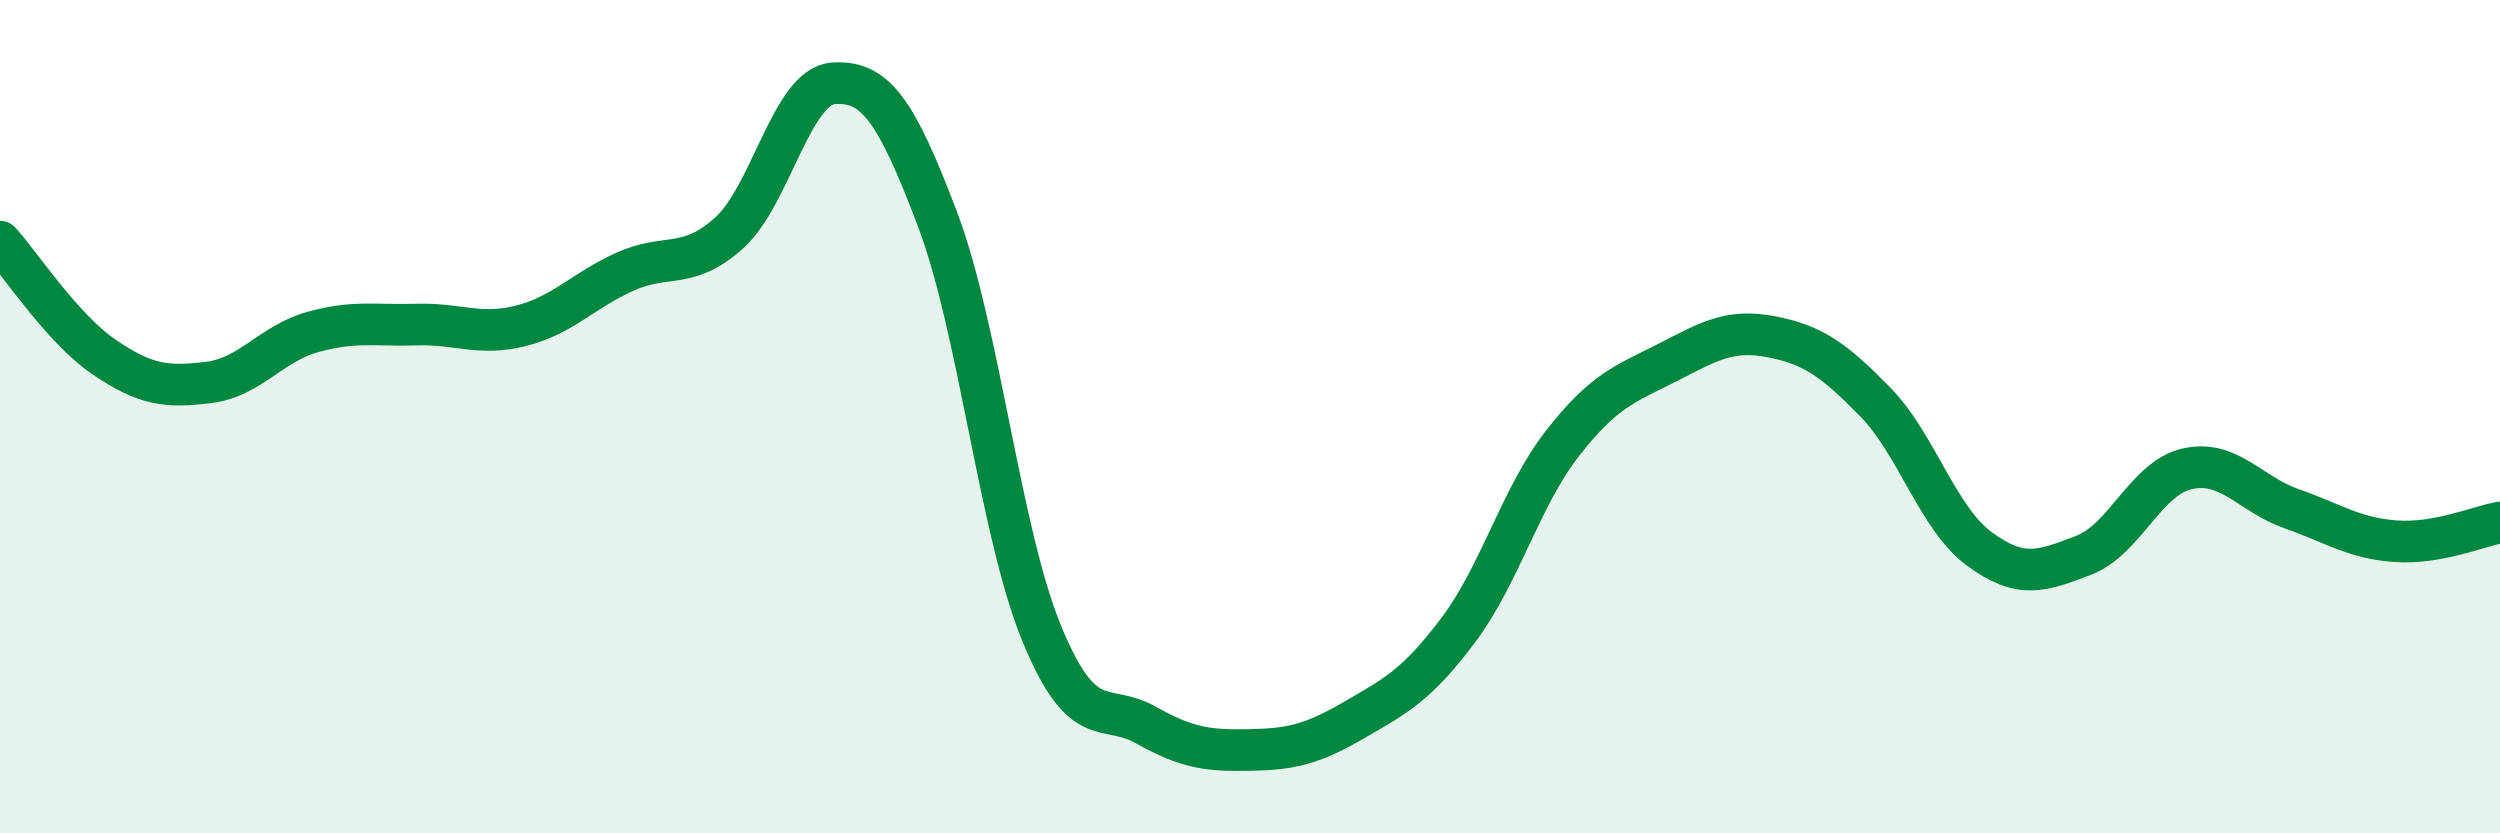
    <svg width="60" height="20" viewBox="0 0 60 20" xmlns="http://www.w3.org/2000/svg">
      <path
        d="M 0,5.8 C 0.5,6.35 1.5,7.89 2.5,8.57 C 3.5,9.25 4,9.3 5,9.18 C 6,9.06 6.5,8.25 7.5,7.97 C 8.5,7.69 9,7.82 10,7.79 C 11,7.76 11.5,8.07 12.5,7.82 C 13.5,7.57 14,6.97 15,6.52 C 16,6.07 16.5,6.49 17.5,5.59 C 18.5,4.69 19,2.07 20,2 C 21,1.93 21.5,2.62 22.5,5.26 C 23.5,7.9 24,12.77 25,15.2 C 26,17.63 26.5,16.84 27.5,17.4 C 28.5,17.96 29,18.02 30,18 C 31,17.98 31.5,17.86 32.5,17.28 C 33.5,16.7 34,16.45 35,15.12 C 36,13.79 36.5,11.92 37.5,10.64 C 38.5,9.36 39,9.22 40,8.71 C 41,8.2 41.5,7.89 42.5,8.08 C 43.5,8.27 44,8.62 45,9.64 C 46,10.66 46.5,12.43 47.5,13.17 C 48.5,13.91 49,13.71 50,13.33 C 51,12.95 51.5,11.47 52.5,11.25 C 53.5,11.03 54,11.86 55,12.21 C 56,12.56 56.5,12.92 57.5,12.99 C 58.5,13.06 59.5,12.63 60,12.54L60 20L0 20Z"
        fill="#008740"
        opacity="0.1"
        stroke-linecap="round"
        stroke-linejoin="round"
      />
      <path
        d="M 0,5.8 C 0.5,6.35 1.5,7.89 2.5,8.57 C 3.5,9.25 4,9.3 5,9.18 C 6,9.06 6.5,8.25 7.5,7.97 C 8.5,7.69 9,7.82 10,7.79 C 11,7.76 11.5,8.07 12.5,7.82 C 13.5,7.57 14,6.97 15,6.52 C 16,6.07 16.5,6.49 17.5,5.59 C 18.5,4.69 19,2.07 20,2 C 21,1.93 21.5,2.62 22.5,5.26 C 23.5,7.9 24,12.77 25,15.2 C 26,17.63 26.5,16.84 27.5,17.4 C 28.5,17.96 29,18.02 30,18 C 31,17.98 31.5,17.86 32.5,17.28 C 33.5,16.7 34,16.45 35,15.12 C 36,13.79 36.5,11.92 37.5,10.64 C 38.5,9.36 39,9.22 40,8.71 C 41,8.2 41.5,7.89 42.5,8.08 C 43.5,8.27 44,8.62 45,9.64 C 46,10.66 46.5,12.43 47.5,13.17 C 48.5,13.91 49,13.71 50,13.33 C 51,12.95 51.5,11.47 52.5,11.25 C 53.5,11.03 54,11.86 55,12.21 C 56,12.56 56.5,12.92 57.5,12.99 C 58.5,13.06 59.5,12.63 60,12.54"
        stroke="#008740"
        stroke-width="1"
        fill="none"
        stroke-linecap="round"
        stroke-linejoin="round"
      />
    </svg>
  